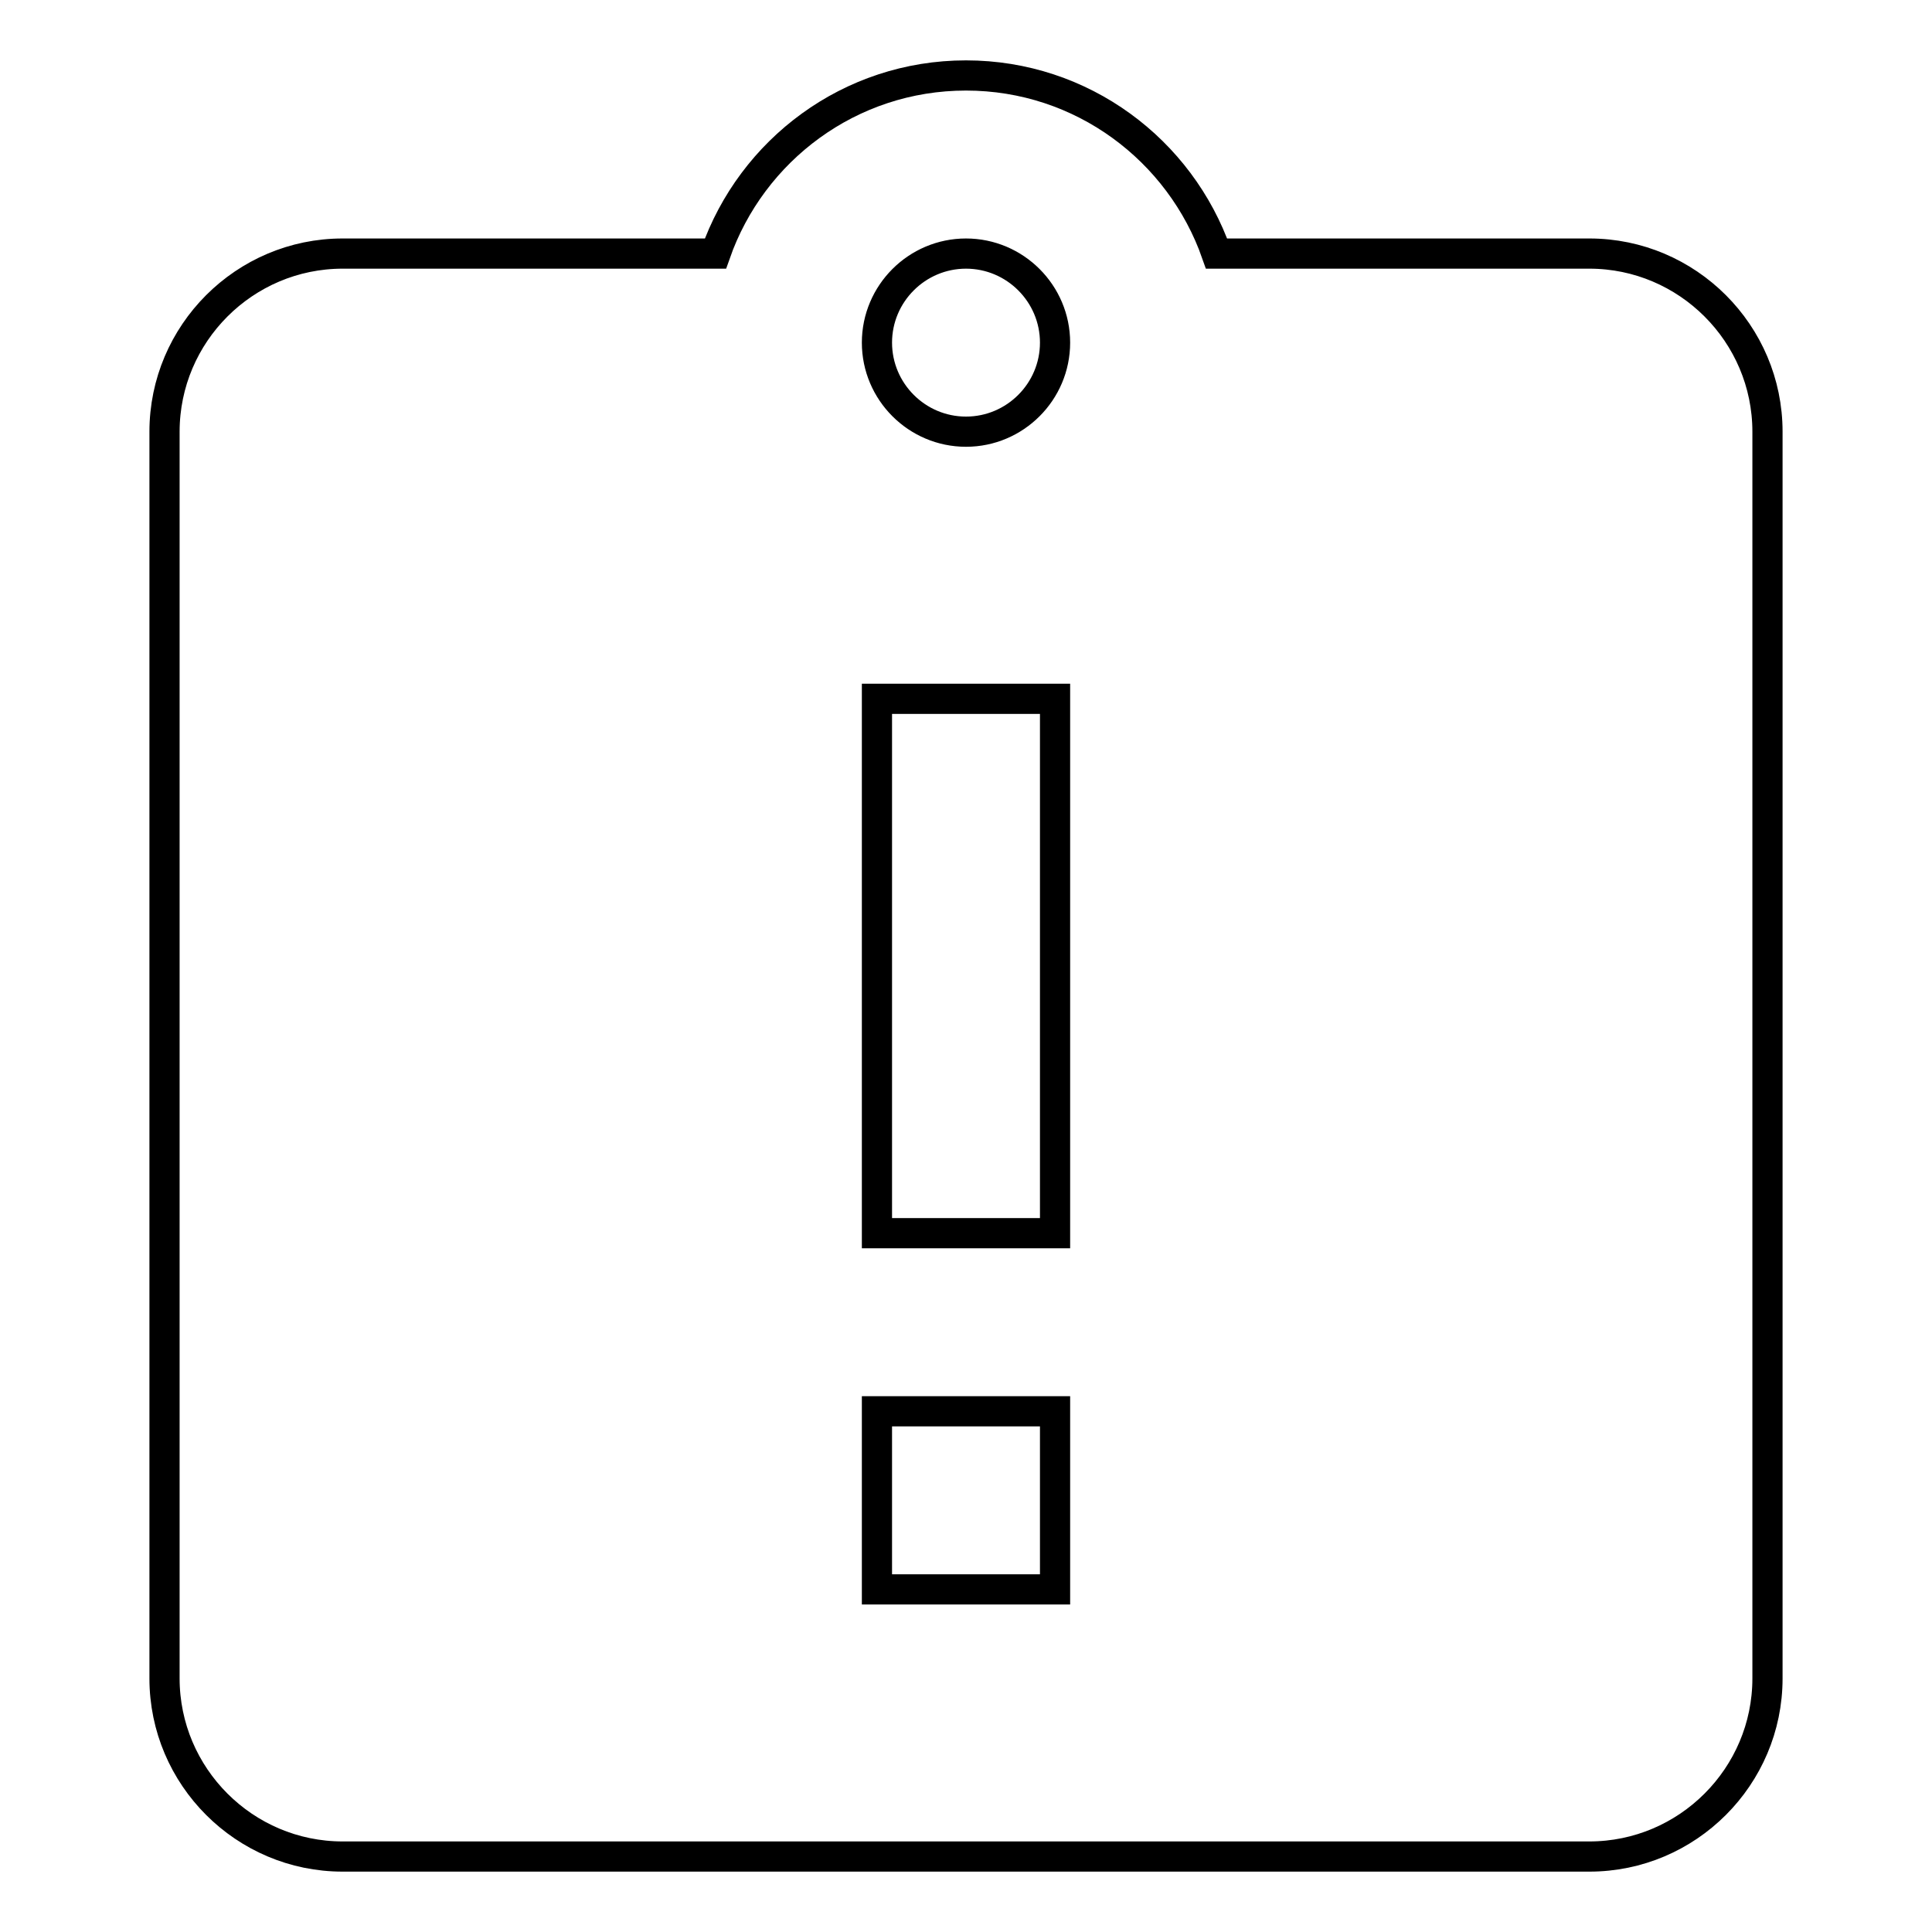 <?xml version="1.0" encoding="utf-8"?>
<!-- Svg Vector Icons : http://www.onlinewebfonts.com/icon -->
<!DOCTYPE svg PUBLIC "-//W3C//DTD SVG 1.1//EN" "http://www.w3.org/Graphics/SVG/1.1/DTD/svg11.dtd">
<svg version="1.1" xmlns="http://www.w3.org/2000/svg" xmlns:xlink="http://www.w3.org/1999/xlink" x="0px" y="0px" viewBox="0 0 256 256" enable-background="new 0 0 256 256" xml:space="preserve">
<g> <path stroke-width="4" fill-opacity="0" stroke="#000000"  d="M210.6,33.6h-49.4C156.4,19.9,143.4,10,128,10s-28.4,9.9-33.2,23.6H45.4c-13,0-23.6,10.6-23.6,23.6v165.2 c0,13,10.6,23.6,23.6,23.6h165.2c13,0,23.6-10.6,23.6-23.6V57.2C234.2,44.2,223.6,33.6,210.6,33.6L210.6,33.6z M139.8,210.6h-23.6 V187h23.6V210.6z M139.8,163.4h-23.6V92.6h23.6V163.4L139.8,163.4z M128,57.2c-6.5,0-11.8-5.3-11.8-11.8c0-6.5,5.3-11.8,11.8-11.8 c6.5,0,11.8,5.3,11.8,11.8C139.8,51.9,134.5,57.2,128,57.2z"/></g>
</svg>